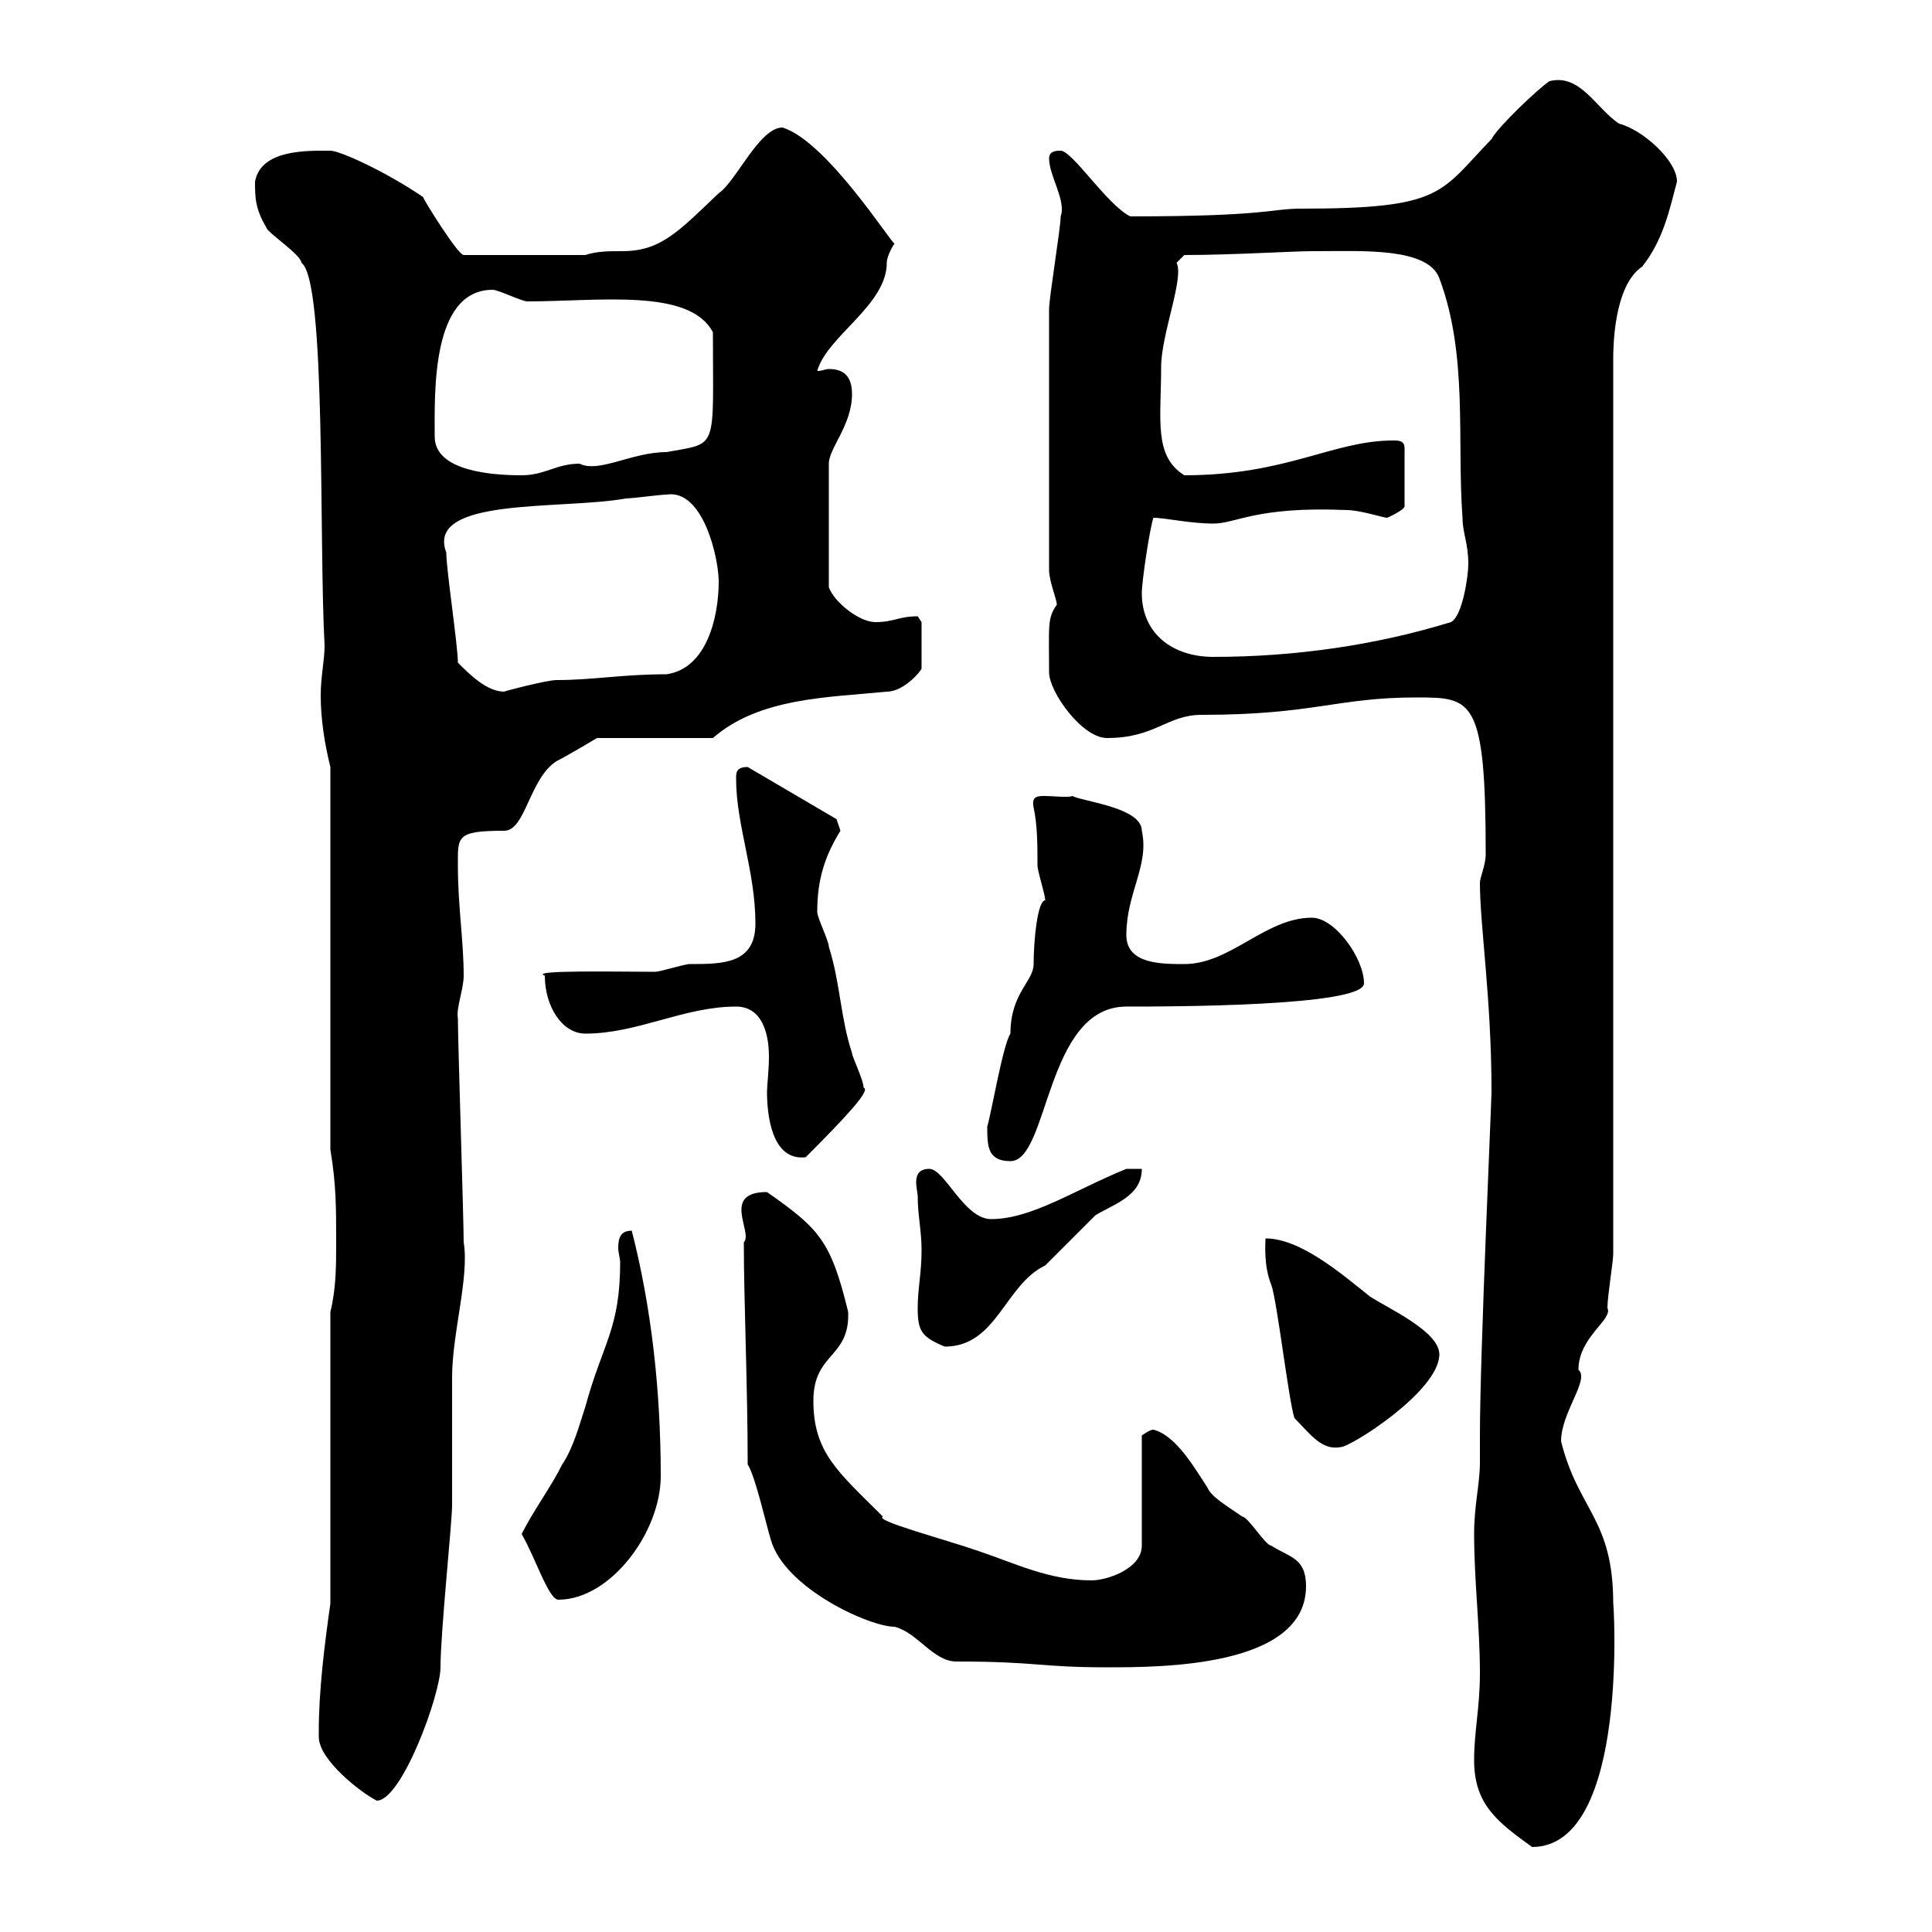 <svg xmlns="http://www.w3.org/2000/svg" xmlns:xlink="http://www.w3.org/1999/xlink" width="300" height="300"><path d="M228.90 273.30C228.90 280.20 232.50 282.90 237.90 286.80C253.20 286.80 250.50 247.80 250.50 249C250.50 235.80 245.10 234.60 242.40 223.80C242.40 219.30 246.90 214.20 245.10 212.70C245.10 207.60 250.50 204.90 249.60 203.10C249.60 201.30 250.50 195.90 250.50 194.70L250.50 55.80C250.50 54.30 250.50 44.40 255 41.40C258.30 37.20 259.20 32.70 260.40 28.20C260.40 24.90 255 20.10 251.40 19.20C247.80 16.80 245.40 11.40 240.60 12.60C238.80 13.80 232.50 19.80 231.60 21.60C223.50 30 224.10 32.40 201.90 32.40C197.40 32.40 196.80 33.60 175.50 33.60C171.90 31.80 166.50 23.40 164.70 23.40C164.10 23.40 162.90 23.40 162.90 24.60C162.90 27.30 165.60 31.20 164.70 33.60C164.70 35.40 162.90 46.20 162.90 48L162.90 88.50C162.90 90.30 164.10 93 164.10 93.90C162.60 96 162.90 97.20 162.90 104.40C162.90 107.40 168 114.60 171.90 114.60C179.40 114.60 181.20 111 186.60 111C204 111 207.60 108.30 219.90 108.30C228.60 108.30 230.70 108.30 230.70 132.60C230.70 134.40 229.80 136.20 229.80 137.10C229.80 143.70 231.60 155.10 231.60 169.50C231.60 171.30 229.80 210.30 229.80 222.90C229.80 224.40 229.80 225.60 229.80 227.10C229.80 230.40 228.90 233.70 228.90 238.20C228.90 245.40 229.80 252.60 229.80 259.80C229.80 265.20 228.90 268.80 228.90 273.30ZM49.50 268.80C49.50 268.80 49.50 269.70 49.50 269.70C49.50 273.30 56.10 278.40 58.50 279.60C62.40 279.60 68.40 263.10 68.40 258.90C68.40 253.50 70.20 236.40 70.20 233.70C70.20 231.90 70.20 215.70 70.20 213.90C70.20 207 72.90 198.30 72 192.90C72 189.30 71.10 161.70 71.10 158.10C70.80 156.60 72 153.60 72 151.50C72 146.10 71.10 140.70 71.10 134.40C71.10 129.90 70.80 129 78.30 129C81.60 129 82.20 120.90 86.40 118.20C88.20 117.30 92.70 114.60 92.70 114.60L110.70 114.60C117.90 108.30 128.70 108.30 137.70 107.40C140.40 107.40 143.10 104.10 143.10 103.80L143.10 96.60C143.10 96.60 142.50 95.70 142.50 95.70C139.50 95.70 138.90 96.60 135.90 96.60C133.50 96.60 129.60 93.60 128.70 91.20L128.70 72C128.70 69.60 132.30 66 132.30 61.20C132.30 58.20 130.80 57.30 128.70 57.30C128.10 57.30 127.80 57.60 126.90 57.60C128.40 52.20 137.70 47.40 137.70 40.80C137.70 39.60 138.90 37.80 138.90 37.80C138.60 38.10 128.40 21.90 121.50 19.80C117.90 19.80 114.30 28.20 111.60 30C105.30 36 102.60 39 96.60 39C94.50 39 92.70 39 90.90 39.60L72 39.60C71.10 39.60 65.70 30.90 65.70 30.60C60 26.70 52.80 23.40 51.30 23.40C48 23.40 40.50 23.10 39.60 28.20C39.60 30.60 39.60 32.40 41.40 35.40C41.40 36 46.80 39.60 46.80 40.80C50.70 43.50 49.50 84 50.40 100.20C50.40 102.60 49.80 105 49.80 108C49.80 111.60 50.40 115.50 51.30 119.10L51.30 178.50C52.20 183.90 52.20 187.50 52.20 192.90C52.20 196.50 52.20 200.10 51.30 203.70L51.30 249C50.40 255.30 49.50 262.50 49.50 268.80ZM116.10 227.40C117.30 229.20 119.10 237.30 119.70 239.10C121.80 246.60 135 252.60 138.90 252.60C142.50 253.50 144.90 258 148.50 258C161.10 258 161.40 258.90 171.90 258.90C180.30 258.90 202.80 258.90 202.80 246.30C202.80 241.80 200.10 241.80 197.40 240C196.50 240 193.80 235.50 192.90 235.50C190.80 234 188.10 232.50 187.50 231C185.70 228.30 182.70 222.90 179.10 222C178.50 222 177.30 222.90 177.30 222.90L177.30 240C177.30 243.60 171.90 245.40 169.50 245.40C162.90 245.40 157.50 242.70 152.10 240.90C147 239.10 135.60 236.10 137.10 235.50C130.20 228.60 126.30 225.60 126.30 217.50C126.30 210 132 210.90 131.70 203.70C129 192.60 127.20 190.80 119.10 185.10C111.90 185.10 117 191.40 115.50 192.90C115.50 201.90 116.10 215.40 116.10 227.40ZM81 238.20C83.10 241.80 85.20 248.40 86.70 248.40C94.80 248.40 102.60 237.90 102.60 229.20C102.60 215.70 101.10 202.80 98.10 191.10C96.30 191.10 96 192.30 96 193.80C96 194.40 96.30 195.60 96.30 195.90C96.30 206.40 93.60 208.50 90.90 218.40C90 221.10 89.10 224.70 87.30 227.40C85.50 231 82.80 234.60 81 238.20ZM201 220.20C203.40 222.60 205.20 225.30 208.20 224.70C209.70 224.70 223.50 216 223.50 210.30C223.50 206.70 215.40 203.10 212.70 201.30C208.20 197.70 201.90 192.30 196.50 192.30C196.50 193.20 196.20 196.50 197.40 199.50C198.30 201.90 200.10 217.50 201 220.20ZM142.50 203.10C142.50 206.70 143.10 207.60 146.70 209.10C154.80 209.10 156 199.50 162.30 196.50C162.90 195.90 169.50 189.30 170.10 188.70C173.10 186.90 177.30 185.70 177.30 181.50L174.90 181.50C166.80 184.80 160.20 189.30 153.90 189.30C149.70 189.30 146.70 181.50 144.30 181.50C141.30 181.50 142.50 184.80 142.50 185.70C142.50 188.70 143.10 191.10 143.10 194.10C143.10 197.70 142.50 200.10 142.50 203.10ZM153.30 174.90C153.30 177.90 153.30 180.30 156.90 180.30C162.90 180.30 162.30 156.30 174.90 156.30C181.20 156.30 211.80 156.30 211.80 152.70C211.80 148.80 207.30 142.50 203.70 142.50C196.50 142.50 191.10 149.70 183.90 149.70C180.30 149.70 174.90 149.70 174.90 145.20C174.90 138.60 178.50 134.40 177.30 129C177.30 125.40 168.30 124.50 166.50 123.60C165.90 123.90 163.80 123.60 162 123.60C160.80 123.60 160.20 123.90 160.50 125.40C161.10 128.10 161.10 131.40 161.10 134.40C161.10 135.30 162.30 138.90 162.30 139.80C161.10 139.80 160.50 146.10 160.50 149.70C160.50 152.40 156.90 154.20 156.90 160.50C155.70 162.30 153.90 173.10 153.30 174.90ZM114.30 156.30C118.20 156.30 119.40 160.20 119.40 164.10C119.40 166.20 119.10 168.60 119.10 169.50C119.10 172.80 119.70 180.30 125.10 179.70C131.40 173.40 135.30 169.20 134.10 168.90C134.10 167.70 132.30 164.10 132.30 163.50C130.50 158.10 130.50 152.70 128.70 147C128.70 146.10 126.90 142.50 126.90 141.60C126.90 136.50 128.10 132.90 130.50 129L129.90 127.20L116.10 119.10C114.30 119.10 114.30 120 114.30 120.90C114.30 128.10 117.30 135.30 117.30 143.40C117.30 149.70 112.20 149.70 107.10 149.70C106.20 149.70 102.60 150.90 101.70 150.90C96.30 150.90 81.90 150.60 84.60 151.50C84.60 156.30 87.30 160.50 90.90 160.50C99 160.50 106.20 156.30 114.30 156.30ZM71.10 102.90C71.10 100.20 69.30 88.50 69.30 85.80C66 77.10 87.30 79.20 97.20 77.40C98.10 77.40 102.60 76.80 103.50 76.80C109.20 75.90 111.60 86.70 111.60 90.30C111.60 95.70 109.80 103.80 103.50 104.70C96.60 104.70 92.10 105.60 86.40 105.60C84.90 105.60 78 107.40 78.30 107.40C75.60 107.40 72.90 104.70 71.10 102.90ZM177.30 92.10C177.30 90.30 178.50 82.20 179.10 80.40C180.90 80.40 184.80 81.30 188.40 81.30C192 81.30 195 78.60 209.10 79.20C211.20 79.20 214.80 80.40 215.40 80.40C215.40 80.40 218.10 79.20 218.10 78.60L218.10 69.60C218.10 68.40 217.20 68.40 216.30 68.40C207 68.40 199.80 73.80 183.90 73.80C179.10 70.80 180.30 65.10 180.30 57C180.30 51.90 183.90 43.20 182.70 40.80L183.90 39.60C191.10 39.60 201 39 203.70 39C204.60 39 204.60 39 204.60 39C211.50 39 221.70 38.40 223.50 43.20C228 55.20 226.20 68.40 227.10 80.40C227.10 82.80 228 84.30 228 87.60C228 89.40 227.10 95.70 225.30 96.60C213.60 100.20 201 102 188.40 102C182.10 102 177.30 98.40 177.30 92.10ZM67.50 67.80C67.50 61.20 66.90 45 76.50 45C77.40 45 81 46.80 81.90 46.80C93 46.80 107.10 44.70 110.70 51.60C110.70 70.20 111.60 68.70 103.50 70.20C98.10 70.20 93 73.50 90 72C86.40 72 84.60 73.80 81 73.80C76.50 73.80 67.50 73.20 67.50 67.80Z"/></svg>